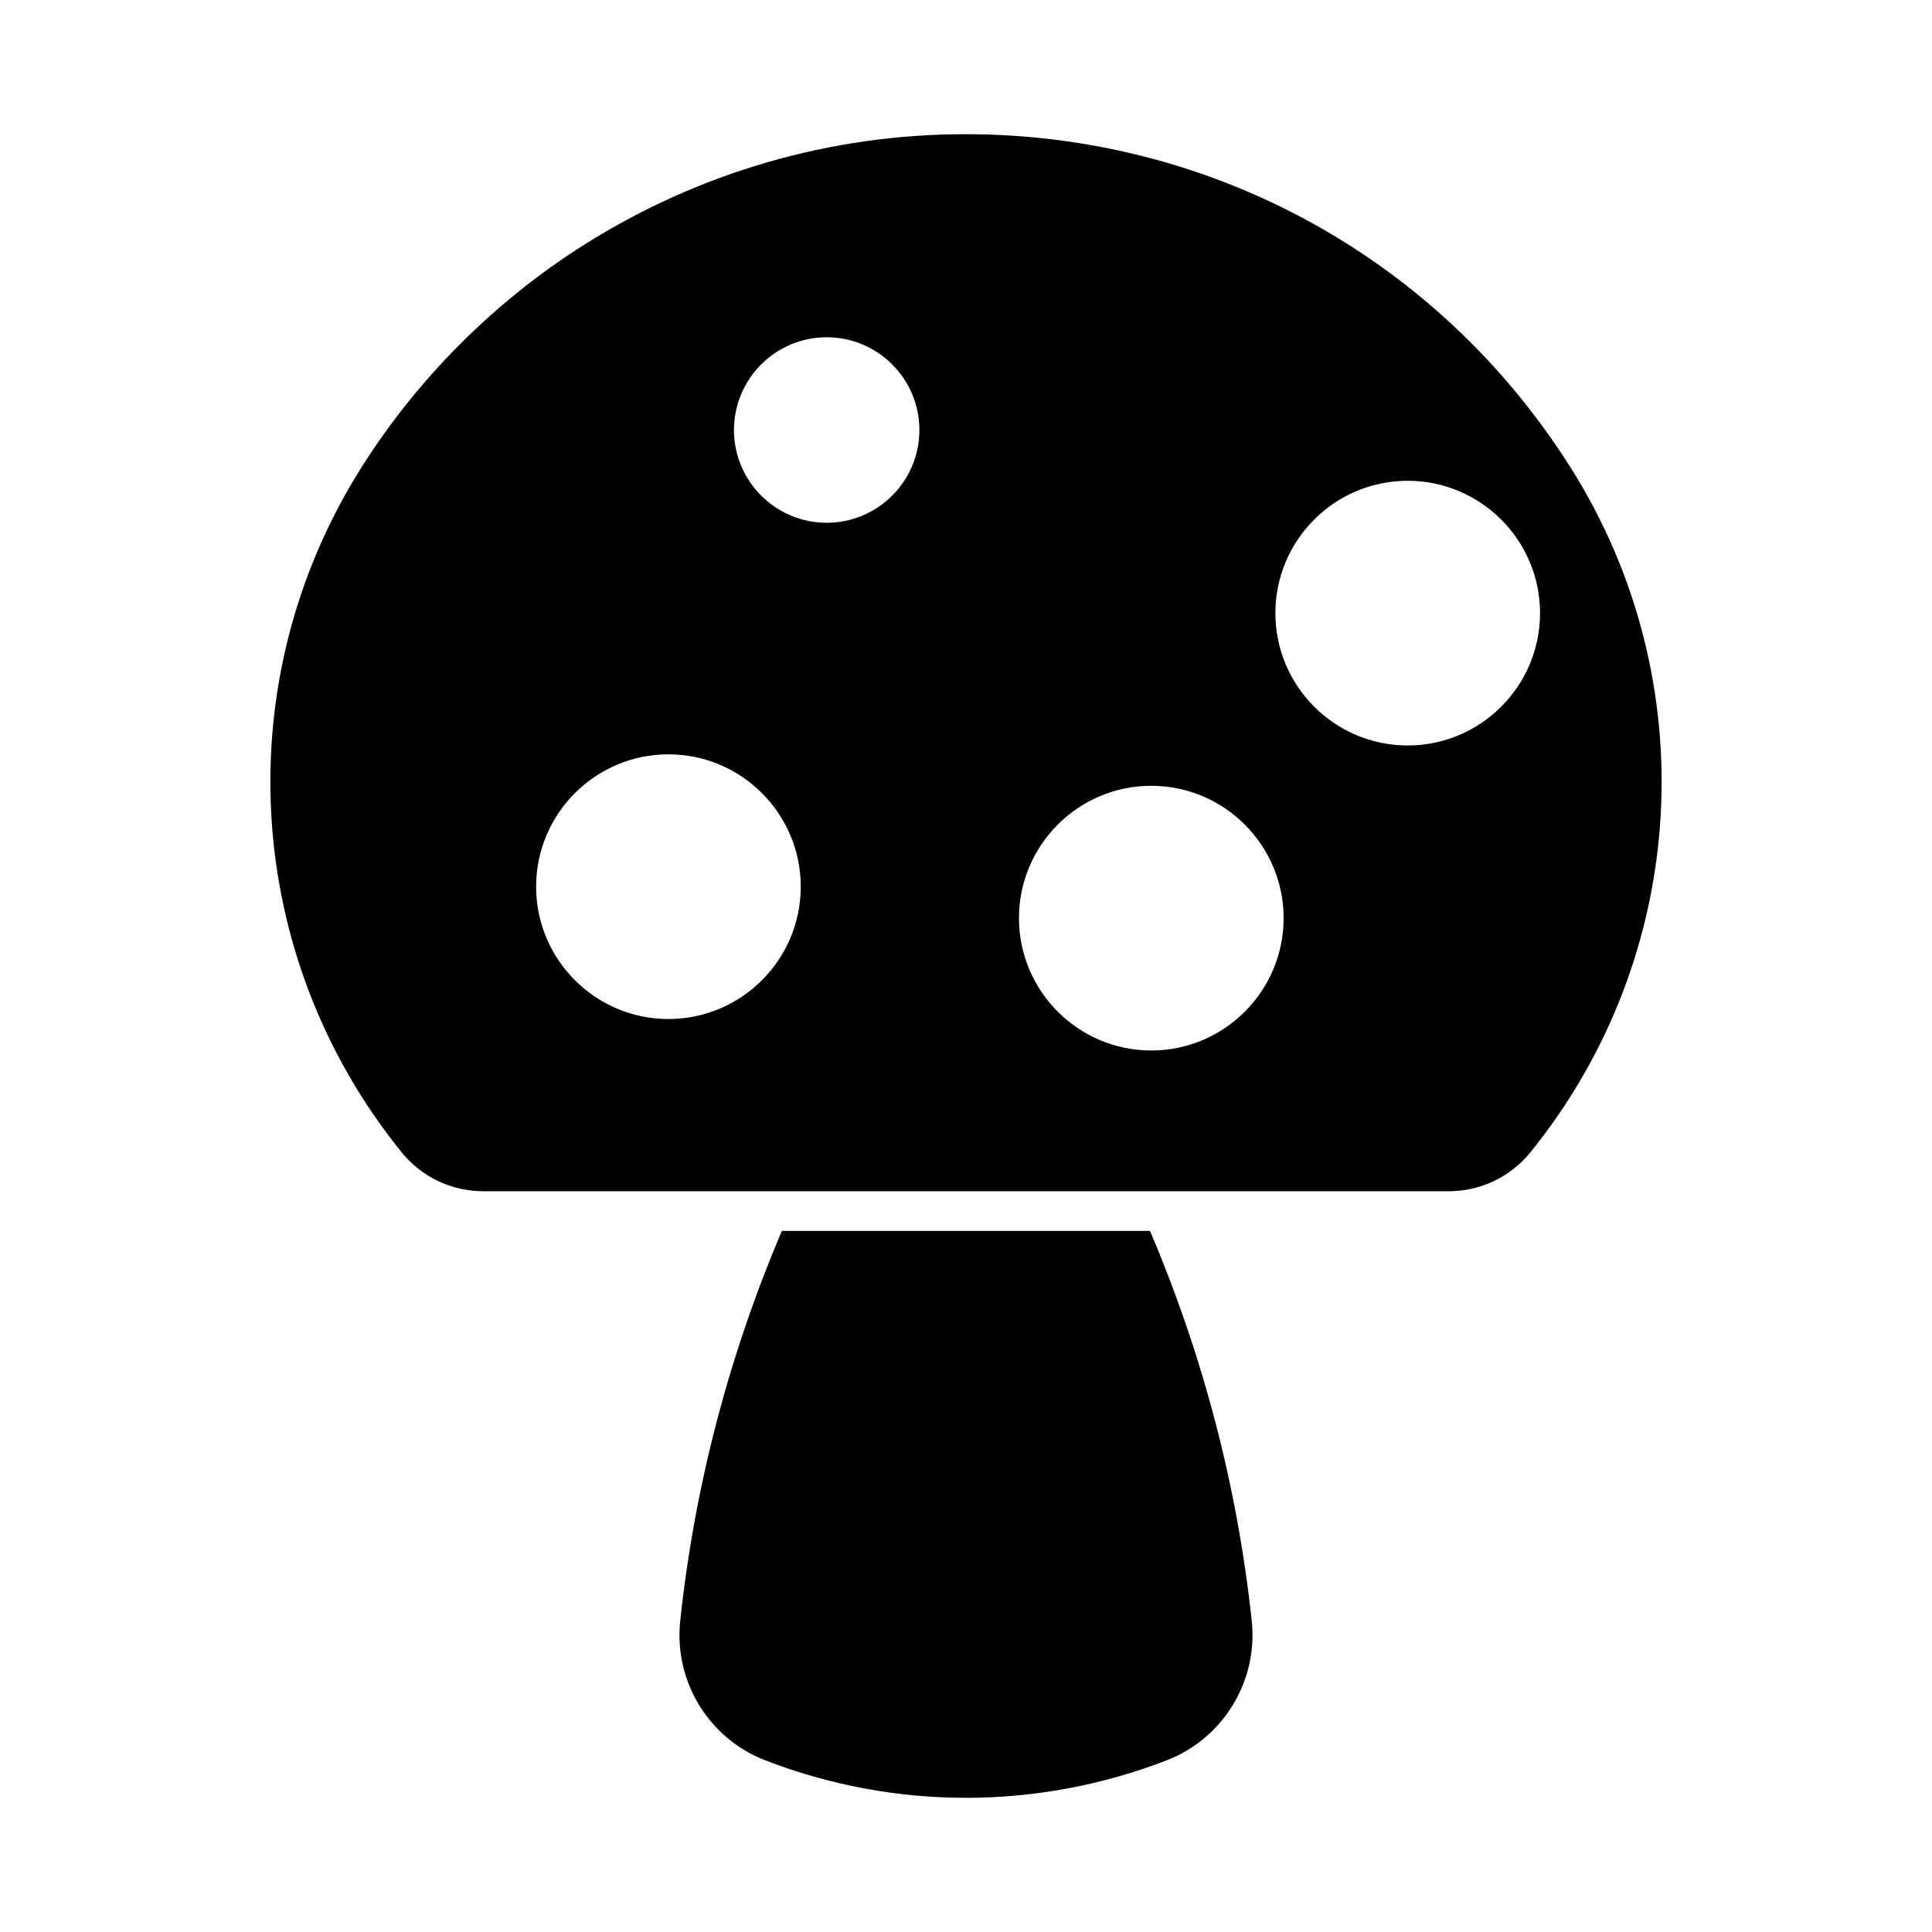 <?xml version="1.0" encoding="UTF-8"?>
<!-- Uploaded to: SVG Repo, www.svgrepo.com, Generator: SVG Repo Mixer Tools -->
<svg fill="#000000" width="800px" height="800px" version="1.1" viewBox="144 144 512 512" xmlns="http://www.w3.org/2000/svg">
 <g>
  <path d="m475.73 573.63c1.68 15.934-7.59 31.078-22.516 36.863-34.32 13.266-72.129 13.266-106.45 0-14.938-5.785-24.184-20.93-22.504-36.863 3.777-35.645 12.91-70.418 26.934-103.43h97.57c14.047 33.012 23.176 67.777 26.965 103.43z"/>
  <path d="m560.25 267.95c-34.93-55.336-94.895-88.387-160.43-88.387-35.695 0-70.617 10.117-100.96 29.262-23.711 14.969-44.168 35.414-59.125 59.133-35.688 56.551-31.383 129.47 10.715 181.43 5.312 6.551 13.203 10.297 21.645 10.297h75.582 0.02 104.59 0.02 75.602c8.43 0 16.32-3.746 21.652-10.297 42.078-51.965 46.402-124.88 10.691-181.44zm-239.11 146.1c-19.332 0-35.066-15.734-35.066-35.078s15.734-35.066 35.066-35.066 35.066 15.723 35.066 35.066c0.004 19.348-15.723 35.078-35.066 35.078zm41.941-131.51c-13.551 0-24.57-11.031-24.57-24.582s11.02-24.582 24.57-24.582 24.57 11.031 24.57 24.582c0.004 13.551-11.02 24.582-24.57 24.582zm86.016 139.85c-19.332 0-35.059-15.734-35.059-35.078 0-19.332 15.723-35.066 35.059-35.066 19.332 0 35.078 15.734 35.078 35.066 0 19.344-15.742 35.078-35.078 35.078zm67.953-80.832c-19.332 0-35.059-15.734-35.059-35.078 0-19.332 15.723-35.066 35.059-35.066 19.332 0 35.078 15.734 35.078 35.066 0 19.348-15.746 35.078-35.078 35.078z"/>
 </g>
</svg>